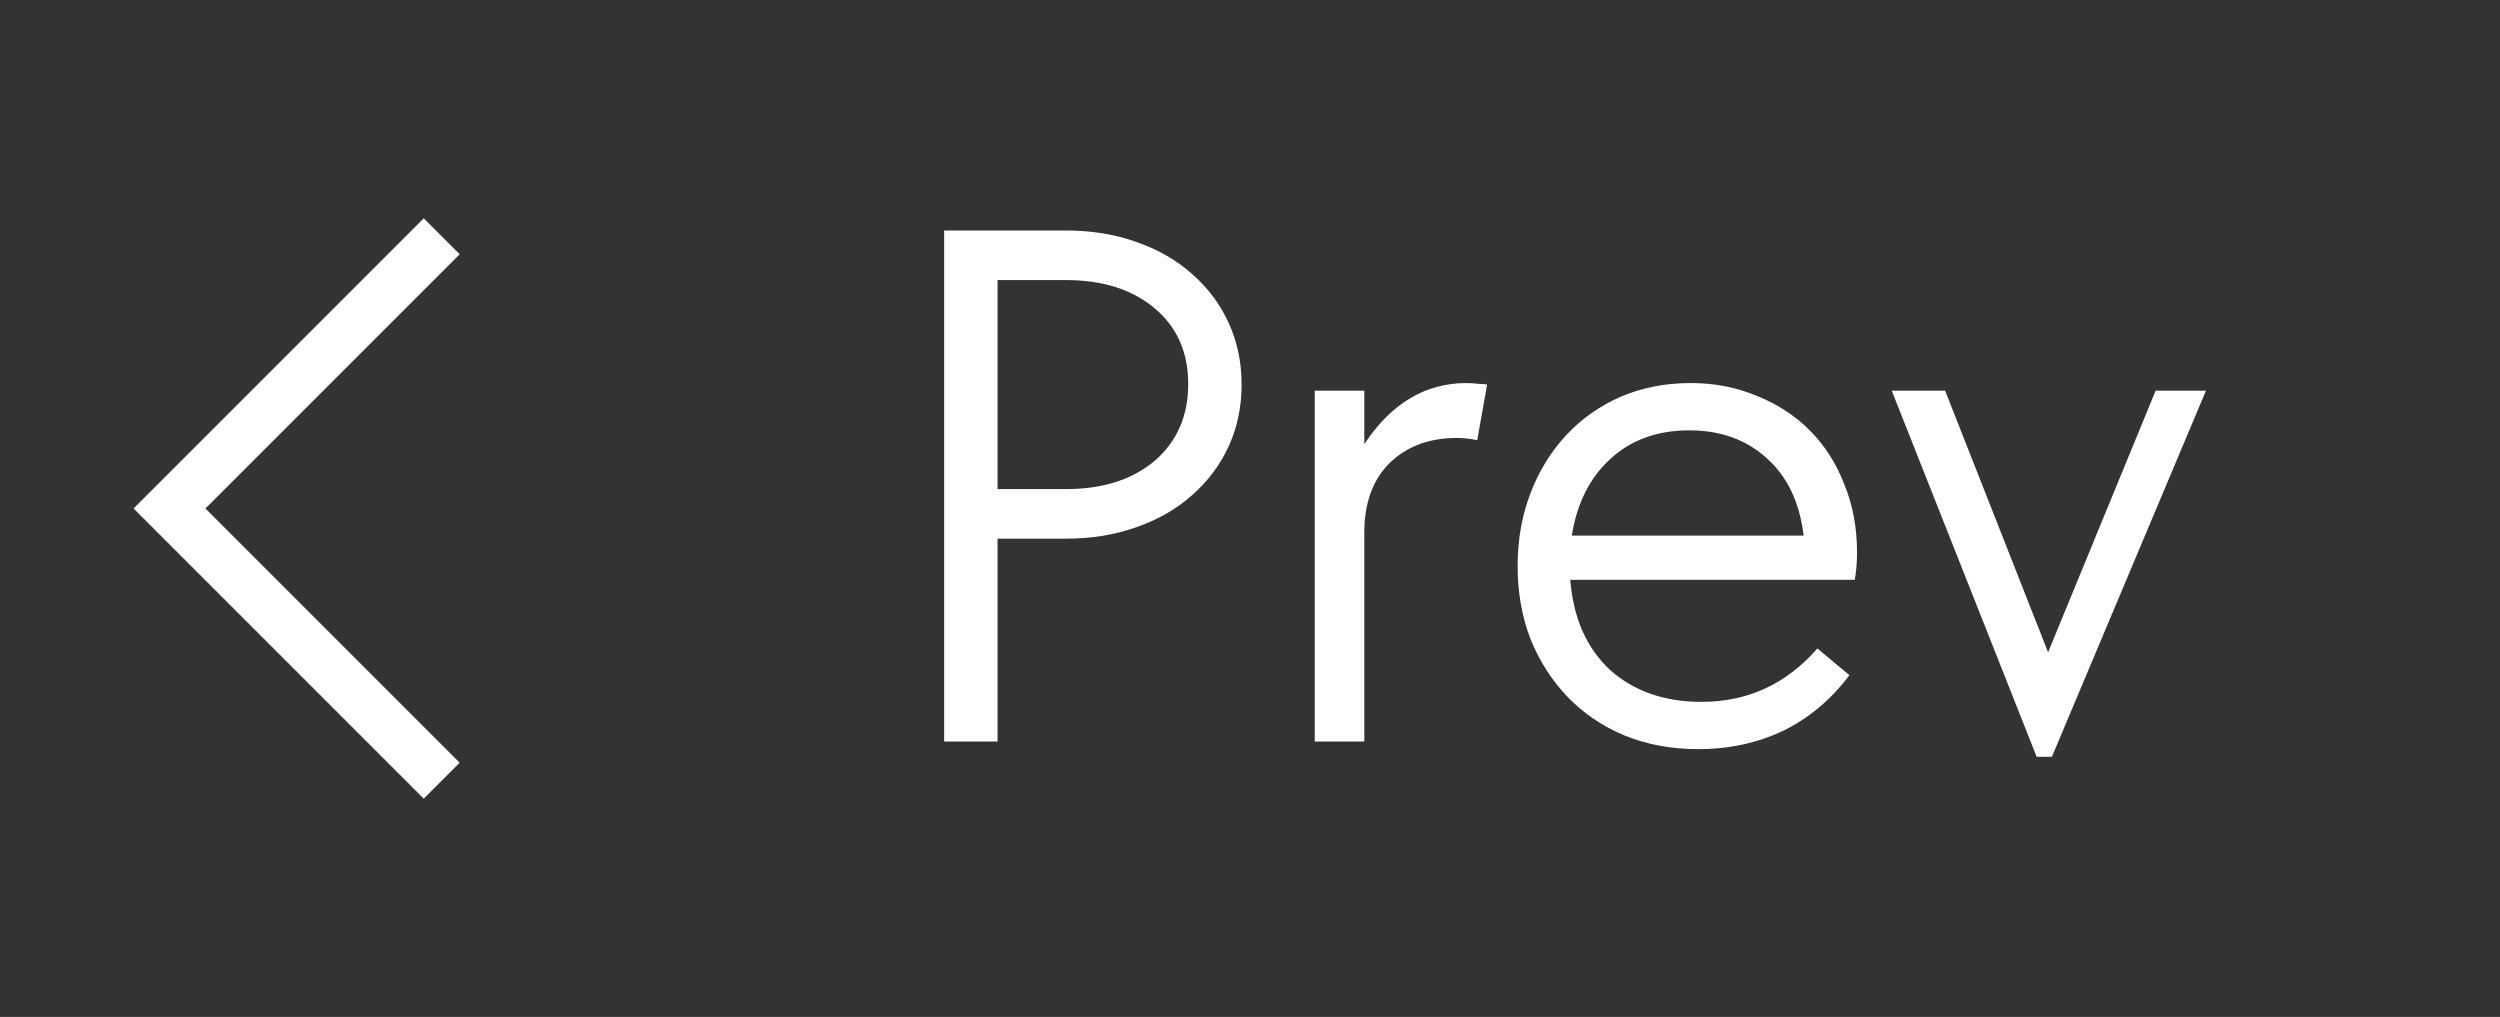 <svg width="59" height="24" viewBox="0 0 59 24" fill="none" xmlns="http://www.w3.org/2000/svg">
<rect x="0" y="0" width="59" height="24" fill="#333333" stroke="none"/>
<path d="M10 6L4 12L10 18" stroke="white" stroke-width="1.2" stroke-linecap="square"/>
<path d="M22.282 5.44H25.162C25.762 5.44 26.314 5.53 26.818 5.71C27.334 5.89 27.772 6.142 28.132 6.466C28.504 6.79 28.792 7.174 28.996 7.618C29.2 8.062 29.302 8.548 29.302 9.076C29.302 9.604 29.2 10.09 28.996 10.534C28.792 10.978 28.504 11.362 28.132 11.686C27.772 12.01 27.334 12.262 26.818 12.442C26.314 12.622 25.762 12.712 25.162 12.712H23.542V17.5H22.282V5.44ZM25.162 11.542C26.026 11.542 26.722 11.32 27.25 10.876C27.778 10.42 28.042 9.814 28.042 9.058C28.042 8.314 27.778 7.72 27.25 7.276C26.722 6.832 26.026 6.61 25.162 6.61H23.542V11.542H25.162ZM31.028 9.22H32.198V10.48C32.834 9.52 33.638 9.04 34.61 9.04C34.706 9.04 34.796 9.046 34.88 9.058C34.964 9.058 35.036 9.064 35.096 9.076L34.862 10.39C34.718 10.354 34.556 10.336 34.376 10.336C33.728 10.336 33.2 10.534 32.792 10.93C32.396 11.326 32.198 11.872 32.198 12.568V17.5H31.028V9.22ZM40.082 17.68C39.446 17.68 38.864 17.572 38.336 17.356C37.82 17.14 37.376 16.84 37.004 16.456C36.632 16.072 36.338 15.616 36.122 15.088C35.918 14.56 35.816 13.984 35.816 13.36C35.816 12.736 35.918 12.16 36.122 11.632C36.326 11.104 36.608 10.648 36.968 10.264C37.328 9.88 37.754 9.58 38.246 9.364C38.75 9.148 39.302 9.04 39.902 9.04C40.466 9.04 40.988 9.142 41.468 9.346C41.948 9.538 42.362 9.808 42.71 10.156C43.058 10.504 43.328 10.924 43.52 11.416C43.724 11.908 43.826 12.448 43.826 13.036C43.826 13.276 43.808 13.492 43.772 13.684H37.058C37.13 14.584 37.442 15.292 37.994 15.808C38.558 16.312 39.278 16.564 40.154 16.564C41.246 16.564 42.158 16.144 42.89 15.304L43.646 15.934C43.214 16.51 42.692 16.948 42.08 17.248C41.468 17.536 40.802 17.68 40.082 17.68ZM42.566 12.64C42.47 11.848 42.176 11.236 41.684 10.804C41.204 10.372 40.598 10.156 39.866 10.156C39.11 10.156 38.486 10.384 37.994 10.84C37.514 11.284 37.214 11.884 37.094 12.64H42.566ZM44.645 9.22H45.905L48.335 15.394L50.873 9.22H52.061L48.425 17.86H48.065L44.645 9.22Z" fill="white"/>
</svg>
